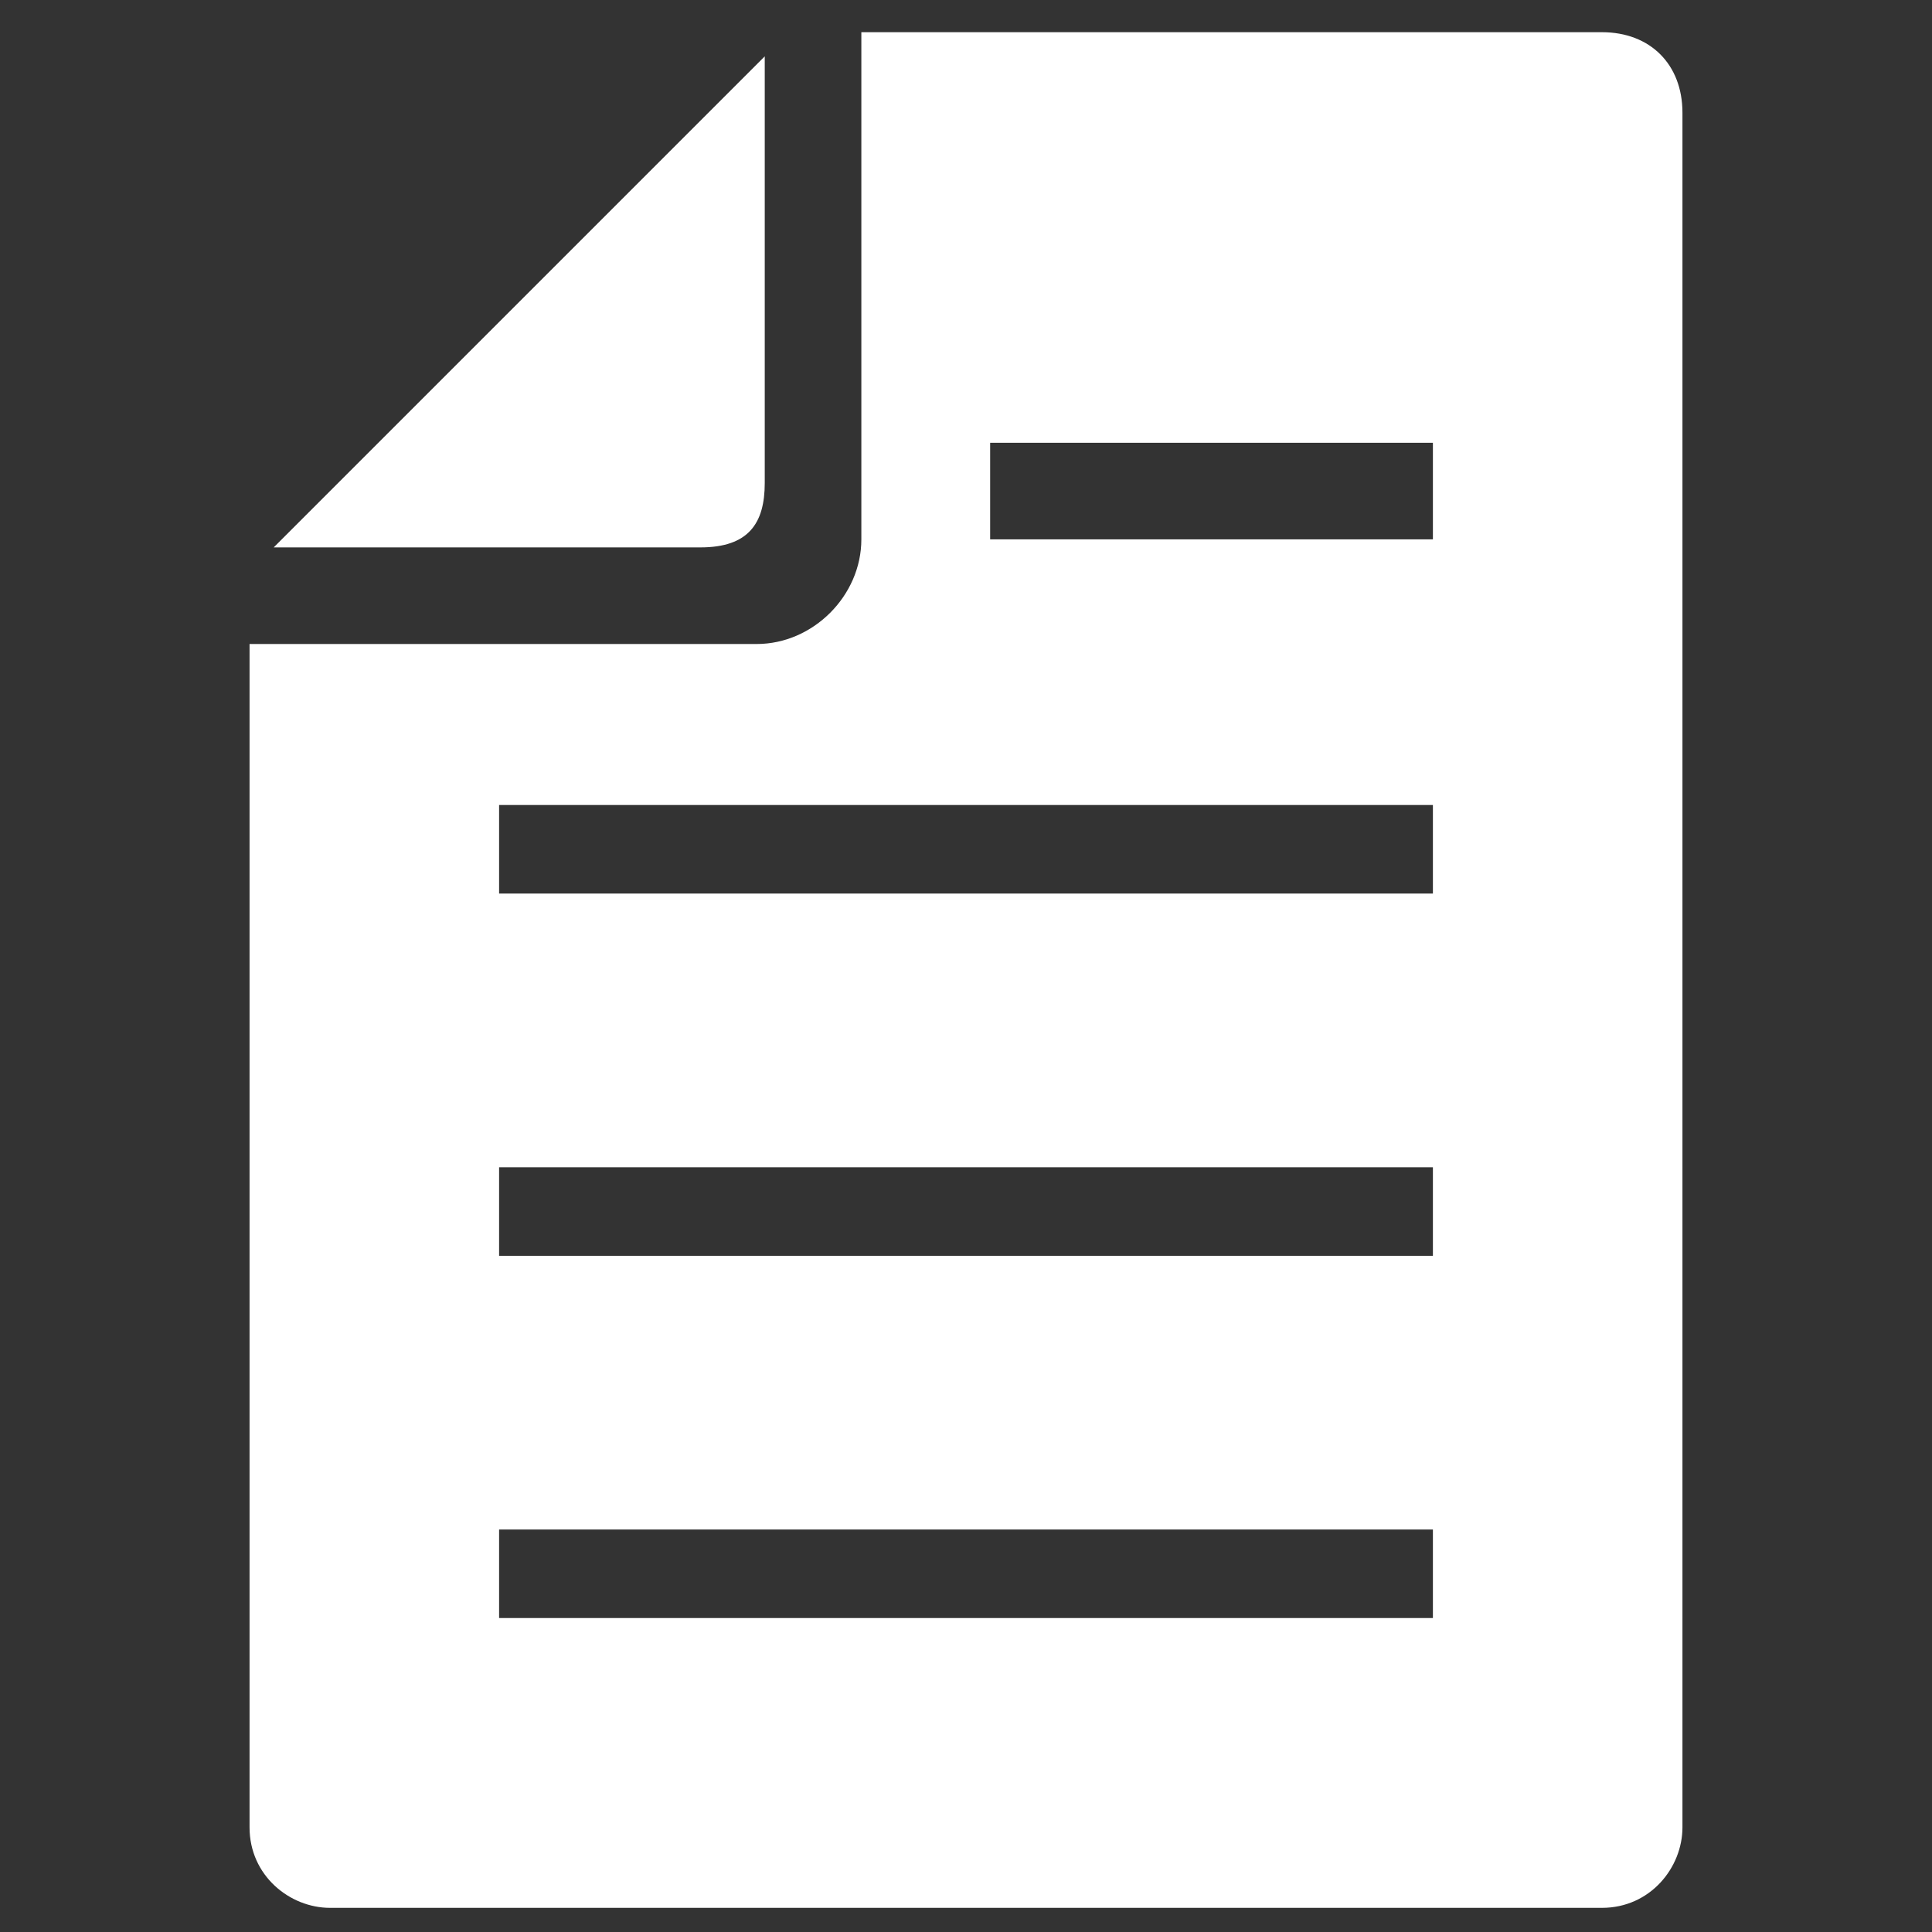 <?xml version="1.0" encoding="utf-8"?>
<!-- Generator: Adobe Illustrator 27.7.0, SVG Export Plug-In . SVG Version: 6.00 Build 0)  -->
<svg version="1.1" id="_x32_" xmlns="http://www.w3.org/2000/svg" xmlns:xlink="http://www.w3.org/1999/xlink" x="0px" y="0px"
	 viewBox="0 0 24 24" style="enable-background:new 0 0 24 24;" xml:space="preserve">
<rect x="0" y="0" width="24" height="24" fill="#333333" stroke="none"/>
<style type="text/css">
	.st0{fill:#FFFFFF;}
</style>
<g>
	<path class="st0" d="M19.9,0.4h-9.2v6.3c0,0.7-0.6,1.3-1.3,1.3H3.1v14.7c0,0.6,0.5,1,1,1h15.8c0.6,0,1-0.5,1-1V1.4
		C20.9,0.8,20.5,0.4,19.9,0.4z M17.8,20.1H6.2V19h11.6V20.1z M17.8,15.6H6.2v-1.1h11.6V15.6z M17.8,11.1H6.2V10h11.6V11.1z
		 M17.8,6.7h-5.5V5.5h5.5V6.7z"/>
	<path class="st0" d="M9.5,6V0.7L3.4,6.8h5.3C9.3,6.8,9.5,6.5,9.5,6z"/>
</g>
</svg>

